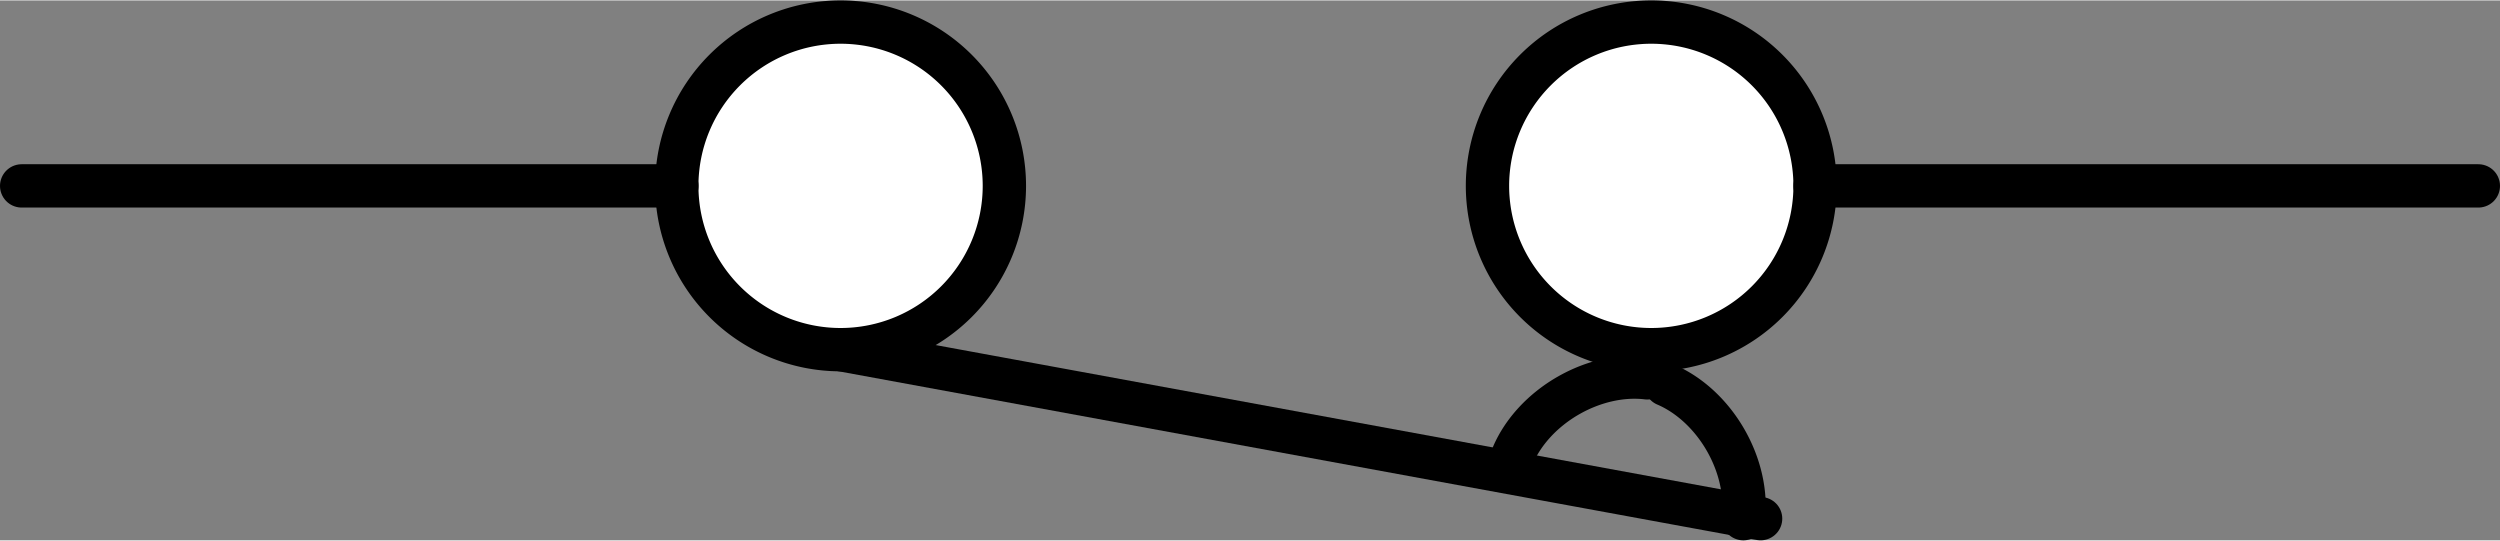 <?xml version="1.0" encoding="UTF-8" standalone="no"?>
<!DOCTYPE svg PUBLIC "-//W3C//DTD SVG 1.1//EN" "http://www.w3.org/Graphics/SVG/1.1/DTD/svg11.dtd">
<!-- Microsoft Visio, SVG Export에서 생성되었습니다. b_전자접촉기.svg 페이지-1 -->
<svg xmlns="http://www.w3.org/2000/svg" xmlns:xlink="http://www.w3.org/1999/xlink" xmlns:ev="http://www.w3.org/2001/xml-events"
		xmlns:v="http://schemas.microsoft.com/visio/2003/SVGExtensions/" width="1.202in" height="0.26in"
		viewBox="0 0 86.539 18.689" xml:space="preserve" color-interpolation-filters="sRGB" class="st3">
	<rect x="0" y="0" width="86.539" height="18.689" fill="#808080" stroke="none"/>
	<v:documentProperties v:langID="1042" v:metric="true" v:viewMarkup="false"/>

	<style type="text/css">
	<![CDATA[
		.st1 {fill:#ffffff;stroke:#000000;stroke-linecap:round;stroke-linejoin:round;stroke-width:1.5}
		.st2 {stroke:#000000;stroke-linecap:round;stroke-linejoin:round;stroke-width:1.5}
		.st3 {fill:none;fill-rule:evenodd;font-size:12px;overflow:visible;stroke-linecap:square;stroke-miterlimit:3}
	]]>
	</style>

	<g v:mID="0" v:index="1" v:groupContext="foregroundPage">
		<title>페이지-1</title>
		<v:pageProperties v:drawingScale="0.0393701" v:pageScale="0.0393701" v:drawingUnits="24" v:shadowOffsetX="8.50394"
				v:shadowOffsetY="-8.50394"/>
		<v:layer v:name="연결선" v:index="0"/>
		<v:layer v:name="순서도" v:index="1"/>
		<g id="group173-1" transform="translate(0.75,-0.75)" v:mID="173" v:groupContext="group">
			<title>시트.173</title>
			<g id="shape154-2" v:mID="154" v:groupContext="shape" v:layerMember="0;1" transform="translate(22.677,-5.851)">
				<title>같은 페이지 참조.140</title>
				<v:userDefs>
					<v:ud v:nameU="visVersion" v:prompt="" v:val="VT0(15):26"/>
				</v:userDefs>
				<path d="M0 13.02 A5.669 5.669 0 1 1 11.34 13.02 A5.669 5.669 0 0 1 0 13.02 Z" class="st1"/>
			</g>
			<g id="shape155-4" v:mID="155" v:groupContext="shape" transform="translate(7.99361E-15,-11.52)">
				<title>시트.155</title>
				<path d="M0 18.69 L22.68 18.69" class="st2"/>
			</g>
			<g id="shape156-7" v:mID="156" v:groupContext="shape" v:layerMember="0;1" transform="translate(50.74,-5.851)">
				<title>같은 페이지 참조.142</title>
				<v:userDefs>
					<v:ud v:nameU="visVersion" v:prompt="" v:val="VT0(15):26"/>
				</v:userDefs>
				<path d="M0 13.02 A5.669 5.669 0 1 1 11.34 13.02 A5.669 5.669 0 0 1 0 13.02 Z" class="st1"/>
			</g>
			<g id="shape157-9" v:mID="157" v:groupContext="shape" transform="translate(62.079,-11.52)">
				<title>시트.157</title>
				<path d="M0 18.69 L22.96 18.69" class="st2"/>
			</g>
			<g id="shape167-12" v:mID="167" v:groupContext="shape"
					transform="translate(24.97,31.22) rotate(10.41) scale(1,-1)">
				<title>시트.167</title>
				<path d="M0 18.69 L32.38 18.69" class="st2"/>
			</g>
			<g id="group168-15" transform="translate(47.763,30.887) rotate(15) scale(1,-1)" v:mID="168" v:groupContext="group">
				<title>시트.168</title>
				<g id="shape169-16" v:mID="169" v:groupContext="shape" transform="translate(12.62,2.265) rotate(44.946)">
					<title>시트.169</title>
					<path d="M0 17.86 A3.788 2.835 -180 0 0 5.36 17.86" class="st2"/>
				</g>
				<g id="shape170-19" v:mID="170" v:groupContext="shape"
						transform="translate(-4.344,2.205) rotate(-44.946) scale(-1,1)">
					<title>시트.170</title>
					<path d="M0 17.86 A3.788 2.835 -180 0 0 5.36 17.86" class="st2"/>
				</g>
			</g>
		</g>
	</g>
</svg>
